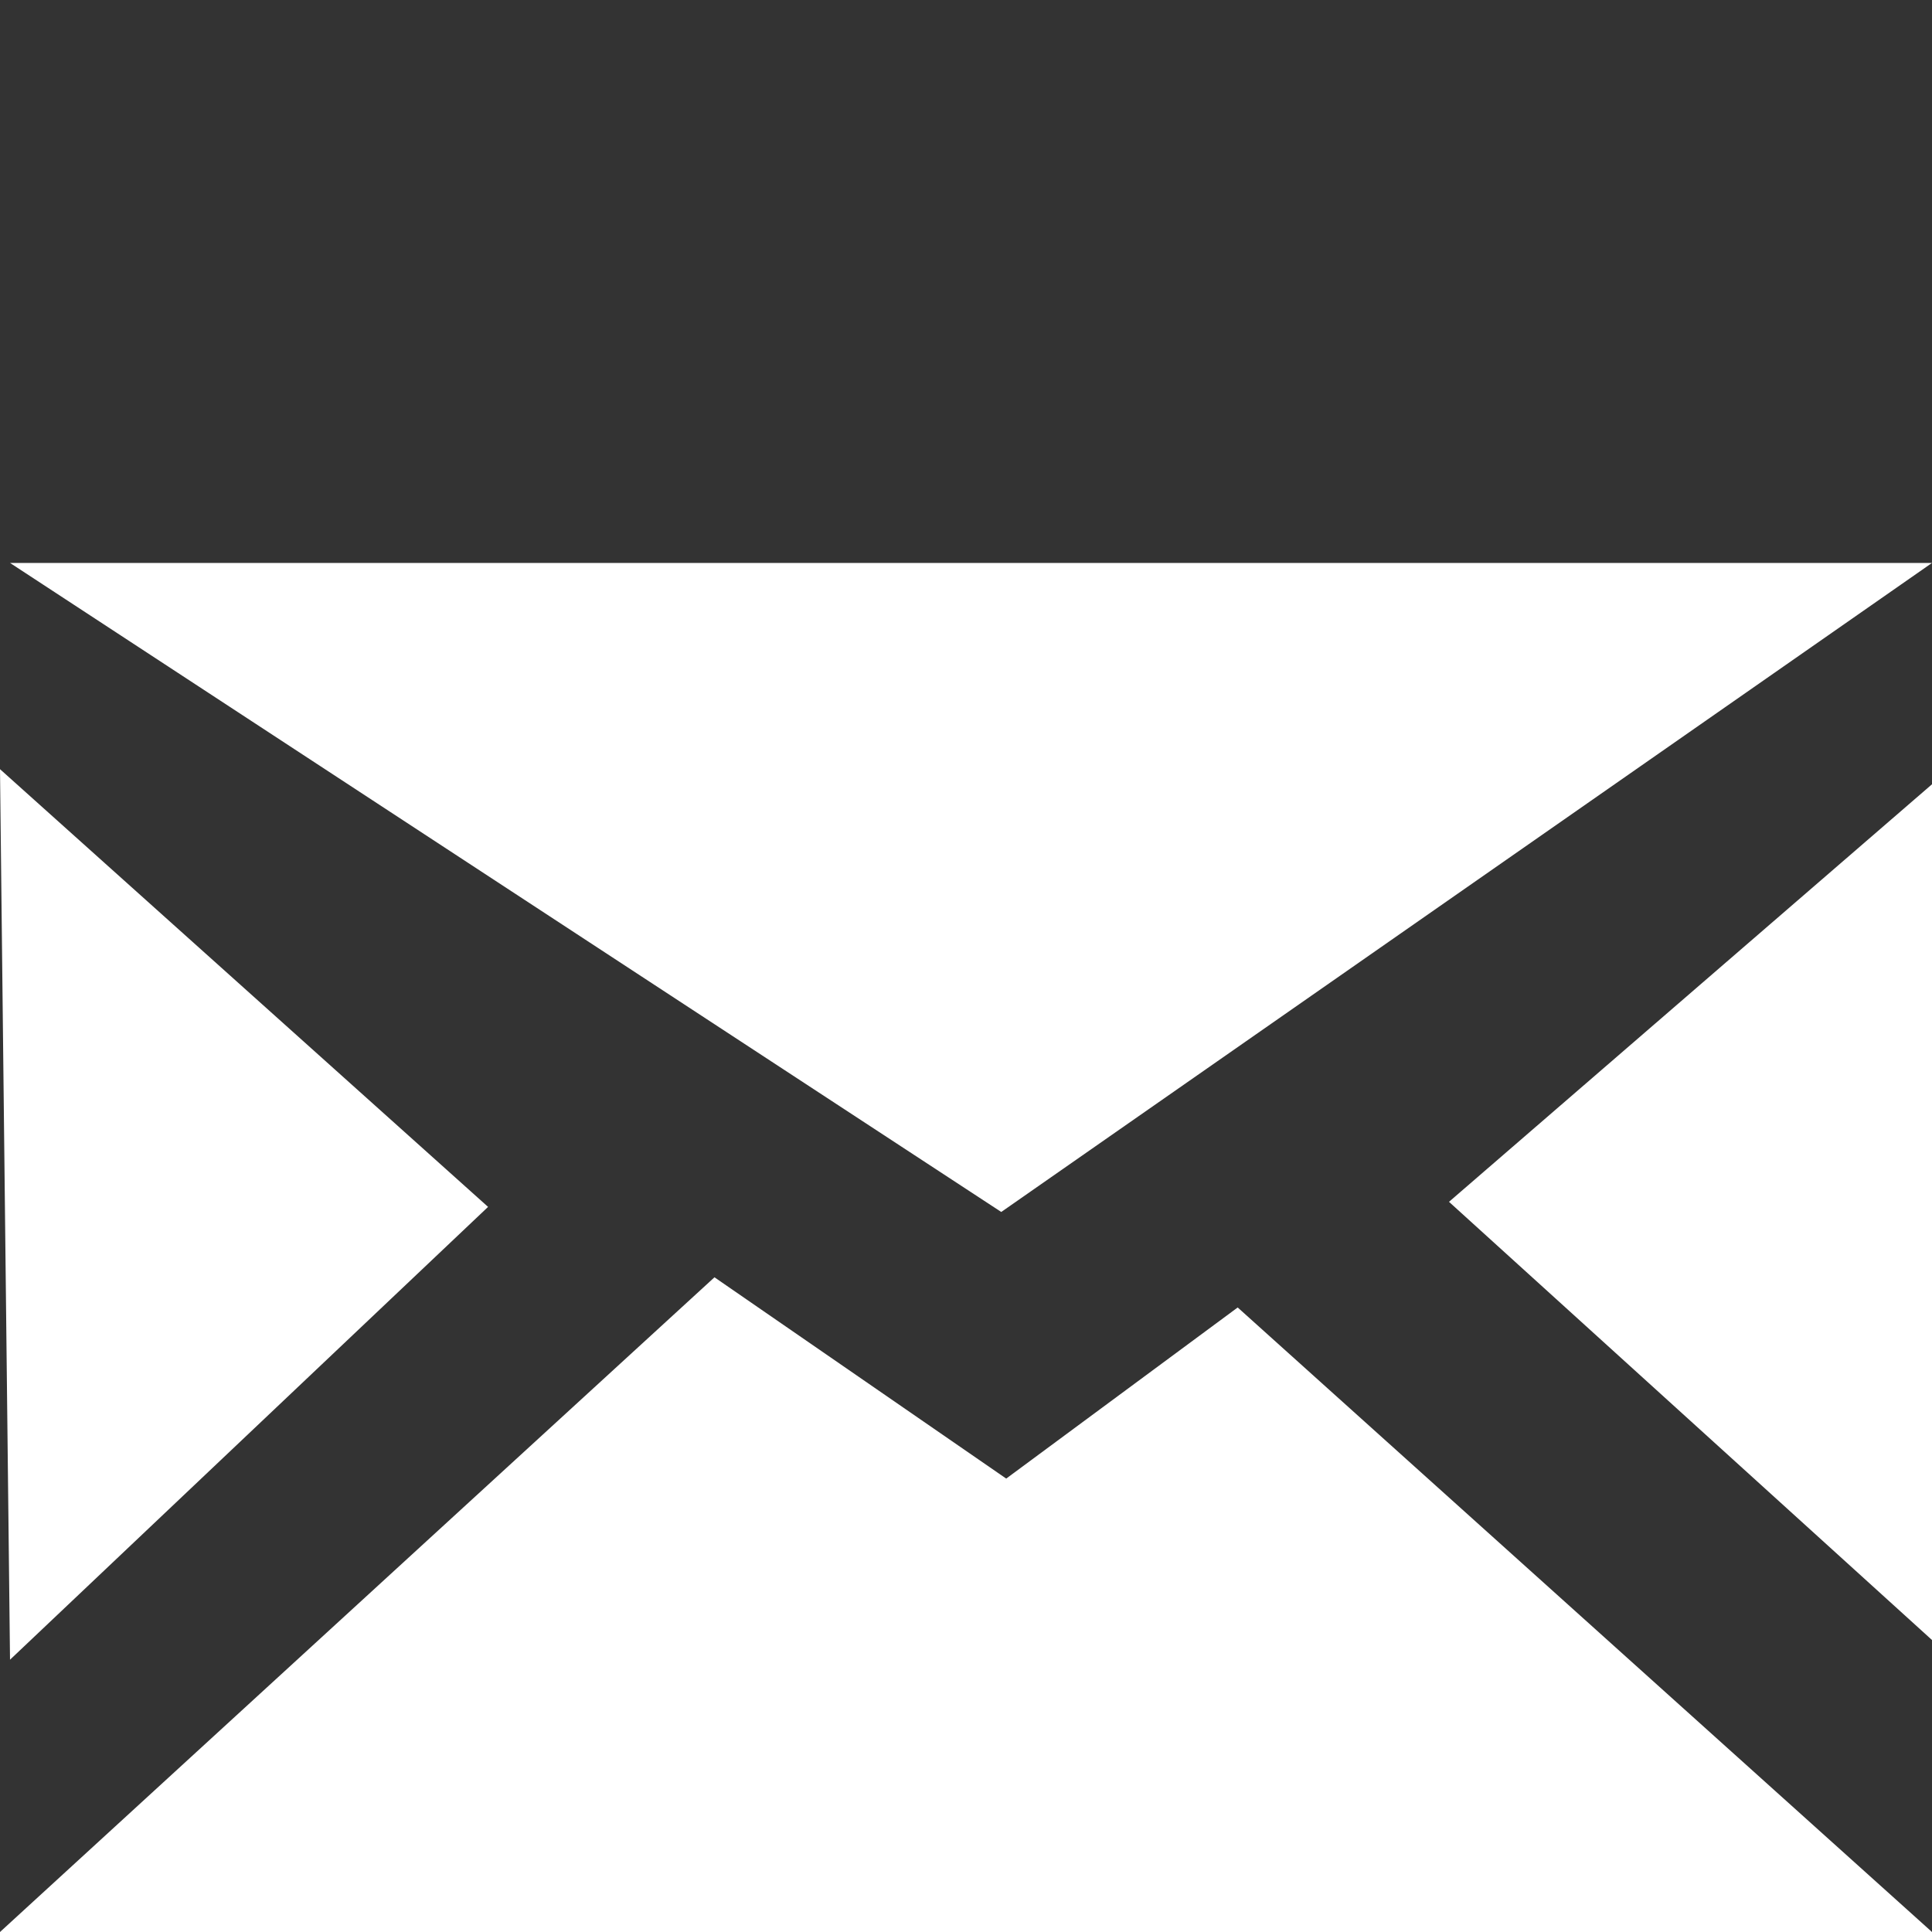 <?xml version="1.0" encoding="utf-8"?>
<!-- Generator: Adobe Illustrator 16.0.0, SVG Export Plug-In . SVG Version: 6.00 Build 0)  -->
<!DOCTYPE svg PUBLIC "-//W3C//DTD SVG 1.1//EN" "http://www.w3.org/Graphics/SVG/1.1/DTD/svg11.dtd">
<svg version="1.1" xmlns:x="http://ns.adobe.com/Extensibility/1.0/" xmlns:i="http://ns.adobe.com/AdobeIllustrator/10.0/" xmlns:graph="http://ns.adobe.com/Graphs/1.0/"
	 xmlns="http://www.w3.org/2000/svg" xmlns:xlink="http://www.w3.org/1999/xlink" x="0px" y="0px" width="16px" height="16px"
	 viewBox="0 0 16 16" enable-background="new 0 0 16 16" xml:space="preserve">
<rect x="0" y="0" width="16" height="16" fill="#333333" stroke="none"/>
<g id="Capa_2" display="none">
	<rect display="inline" width="16" height="16"/>
</g>
<g id="Capa_1">
	<path display="none" fill="#FFFFFF" d="M13.124,14.986c0,0.586-0.477,1.065-1.065,1.065H4.399c-0.589,0-1.066-0.479-1.066-1.065
		V1.066C3.333,0.477,3.81,0,4.399,0h7.659c0.589,0,1.065,0.477,1.065,1.066V14.986z M10.327,0.799c0-0.147-0.119-0.267-0.268-0.267
		H6.397c-0.147,0-0.267,0.119-0.267,0.267l0,0c0,0.147,0.12,0.267,0.267,0.267h3.663C10.208,1.066,10.327,0.946,10.327,0.799
		L10.327,0.799z M12.324,1.798H4.133v11.854h8.191V1.798z M8.229,14.053c-0.423,0-0.766,0.342-0.766,0.766
		c0,0.423,0.343,0.767,0.766,0.767s0.767-0.344,0.767-0.767C8.995,14.395,8.651,14.053,8.229,14.053z"/>
	<path display="none" fill="#FFFFFF" d="M12.938,5.594C12.938,8.683,7.344,16,7.344,16S1.75,8.683,1.75,5.594
		C1.75,2.504,4.254,0,7.344,0C10.433,0,12.938,2.504,12.938,5.594z M7.344,2.094C5.497,2.094,4,3.591,4,5.438
		s1.497,3.344,3.344,3.344s3.344-1.497,3.344-3.344S9.19,2.094,7.344,2.094z"/>
	<polygon fill="#FFFFFF" points="0.083,4.662 16,4.662 8.292,10.037 	"/>
	<polygon fill="#FFFFFF" points="0,6.37 4.042,9.995 0.083,13.745 	"/>
	<polygon fill="#FFFFFF" points="16,6.495 12,9.953 16.042,13.62 	"/>
	<polygon fill="#FFFFFF" points="0,16 5.917,10.578 8.333,12.245 10.25,10.828 16,16 	"/>
</g>
</svg>
